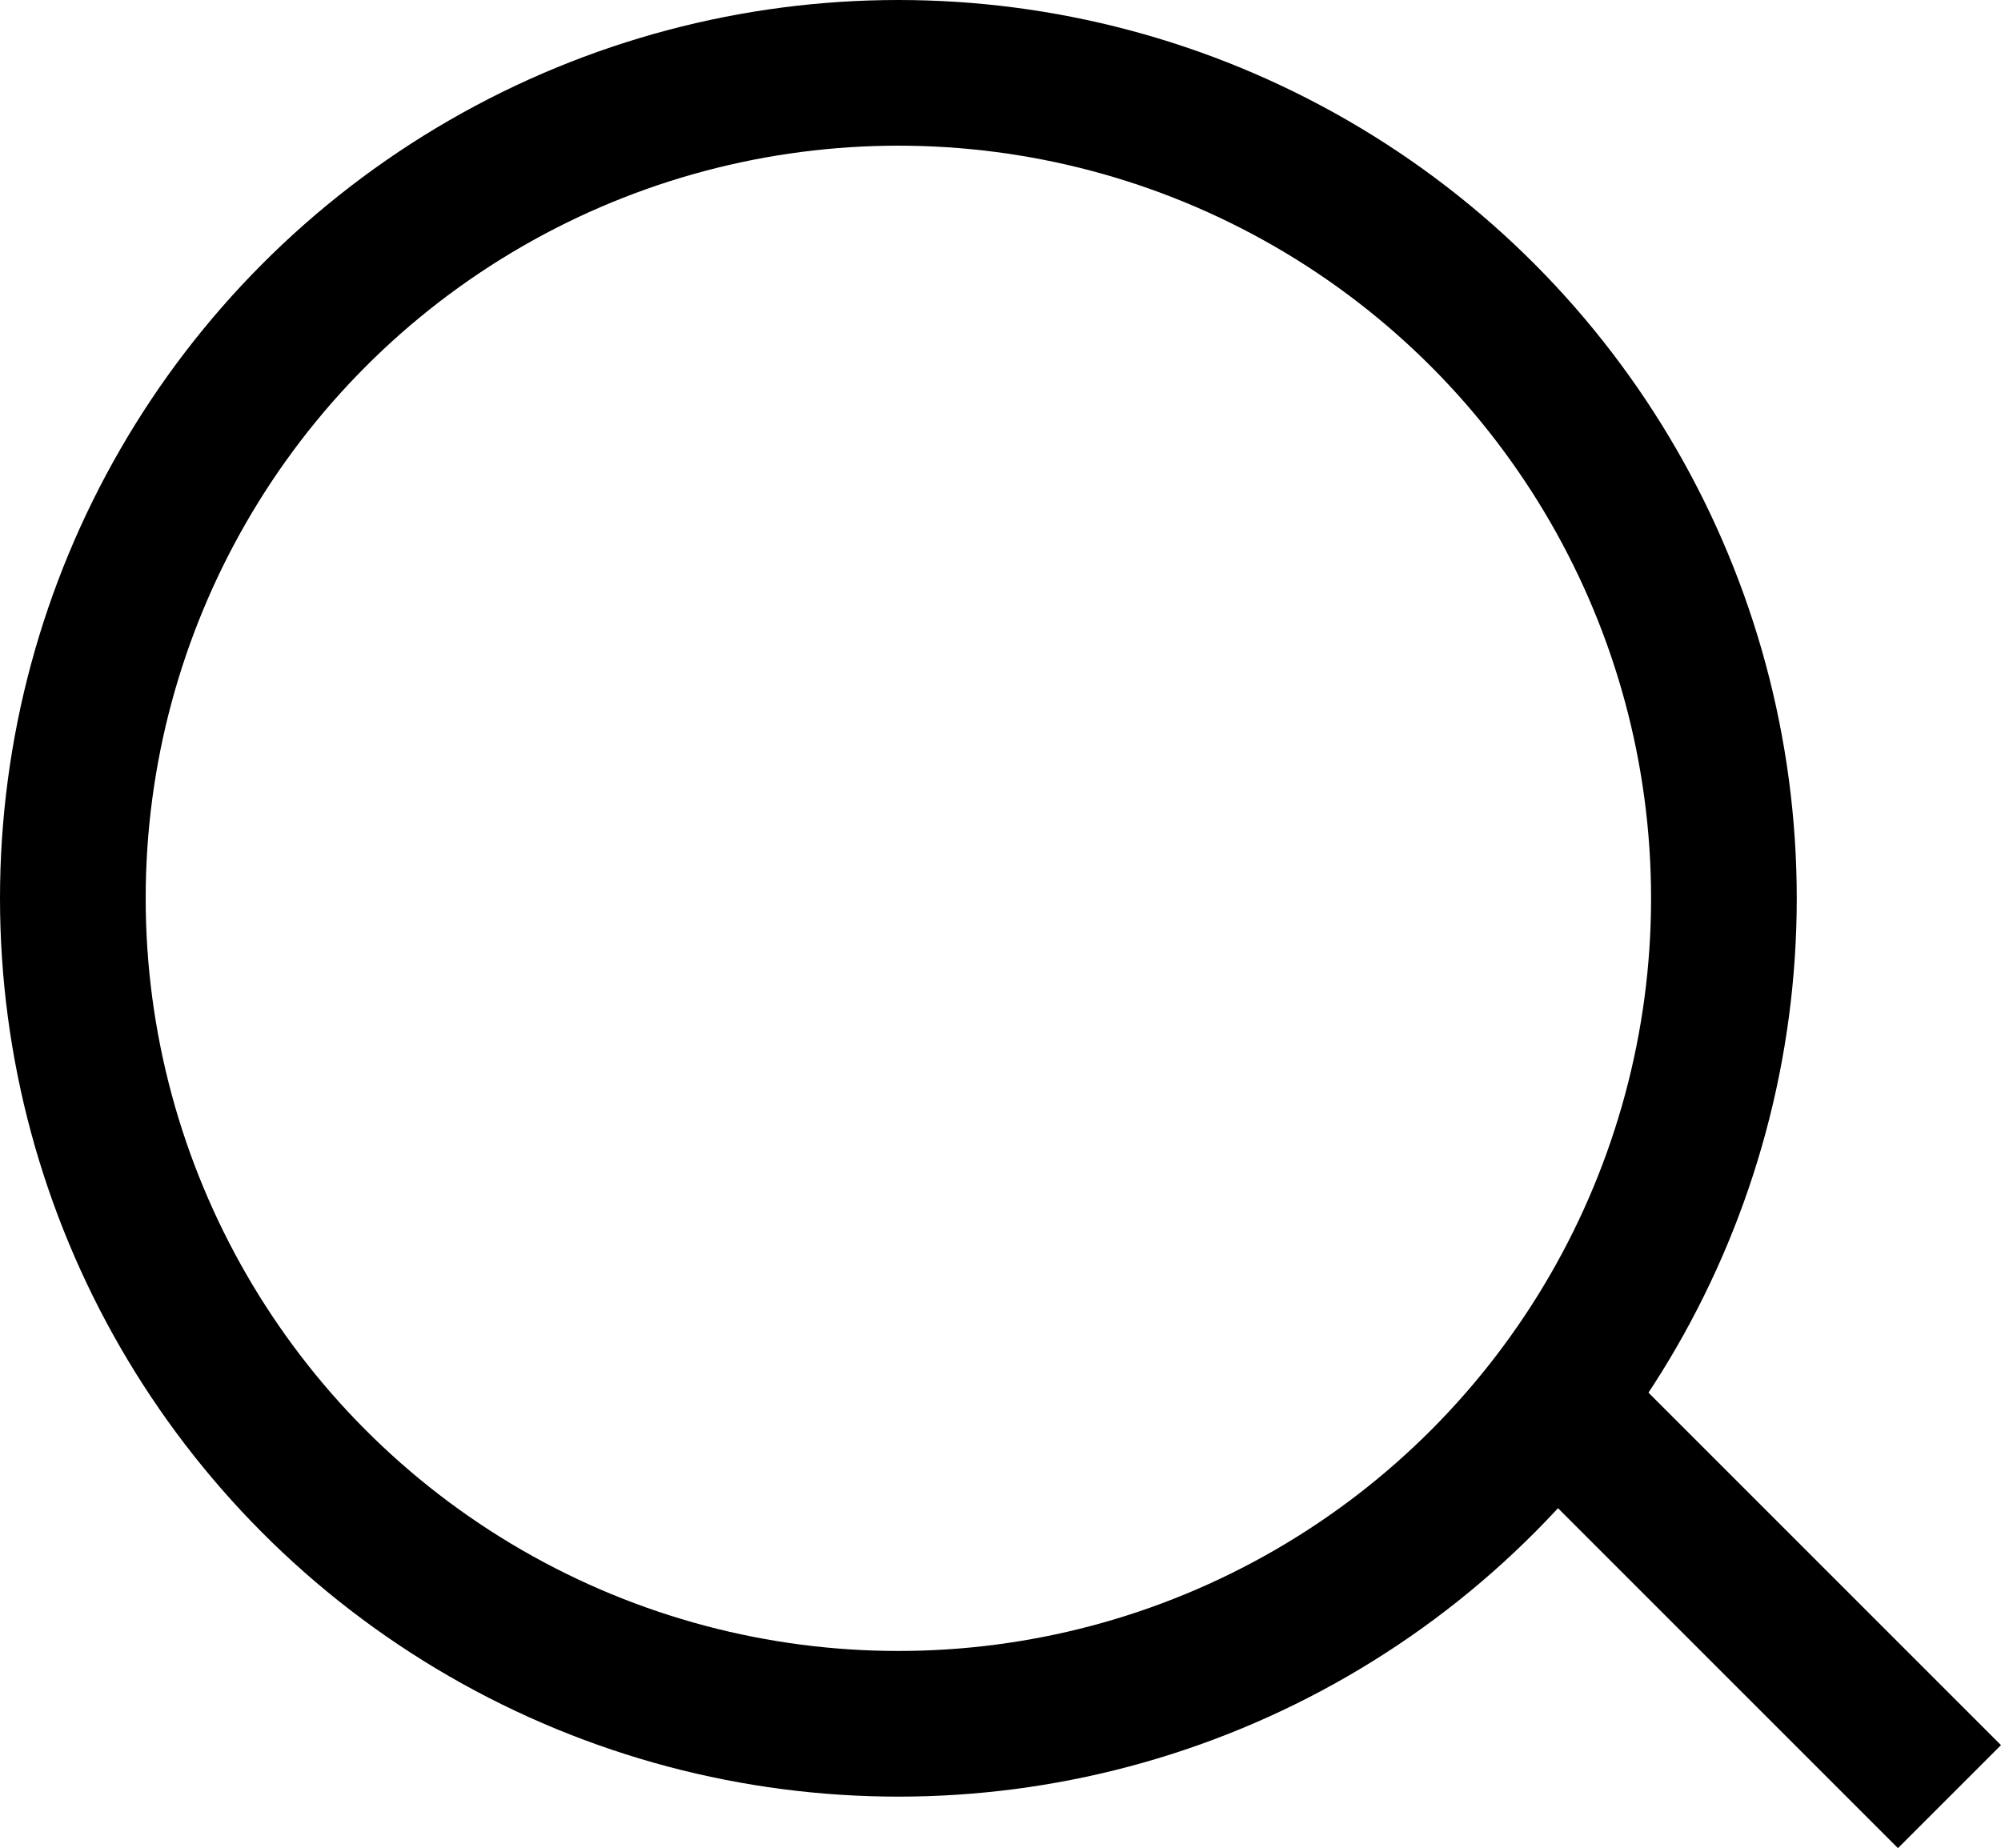<svg xmlns="http://www.w3.org/2000/svg" width="41.206" height="38.061" viewBox="0 0 41.206 38.061">
  <g id="Group_978" data-name="Group 978" transform="translate(-1373 -738)">
    <g id="Ellipse_91" data-name="Ellipse 91" transform="translate(1373 738)" fill="none" stroke="#000" stroke-width="3">
      <circle cx="18.5" cy="18.5" r="18.5" stroke="none"/>
      <circle cx="18.5" cy="18.5" r="17" fill="none"/>
    </g>
    <path id="Path_3664" data-name="Path 3664" d="M-958.855-6l-7.575-7.575" transform="translate(2372 781)" fill="none" stroke="#000" stroke-width="3"/>
  </g>
</svg>
